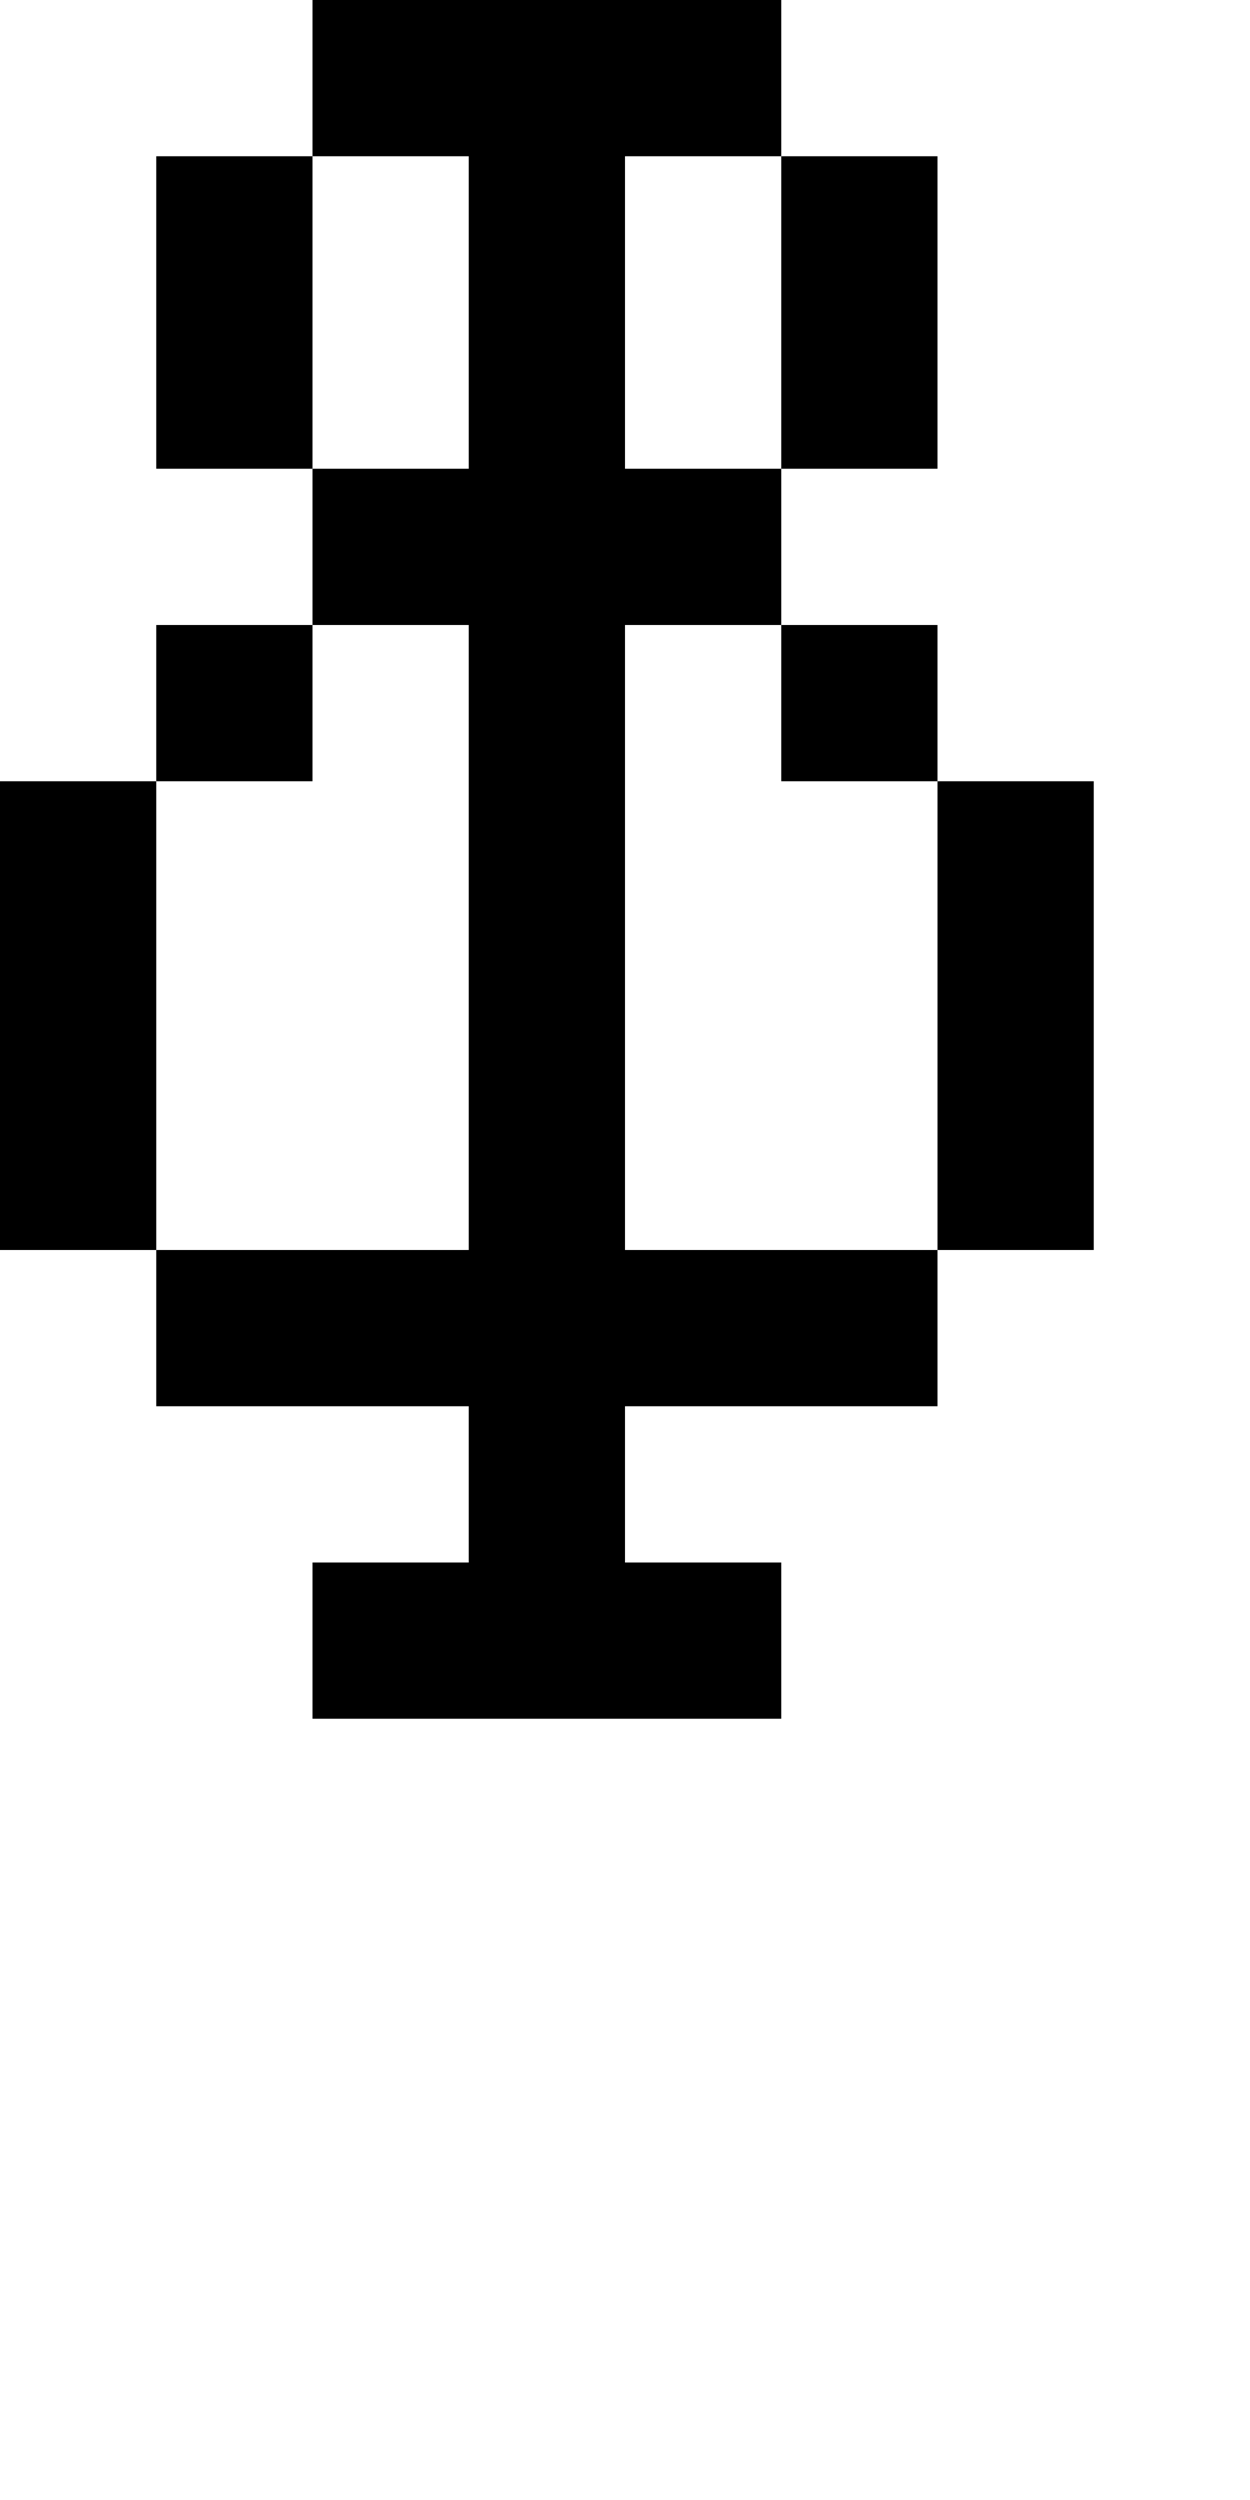 <svg xmlns="http://www.w3.org/2000/svg" width="8px" height="16px" viewBox="0 0 8 16"><style>svg { background-color: white } @media(prefers-color-scheme: dark) { svg { background-color: black } }</style><path fill="white" d="M0,0H8V16H0"/><path fill="black" d="M0,5H1V4H2V3H1V1H2V3H3V1H2V0H5V1H6V3H5V4H4V8H6V5H5V4H6V5H7V8H6V9H4V10H5V11H2V10H3V9H1V8H3V4H2V5H1V8H0M4,3H5V1H4"/></svg>